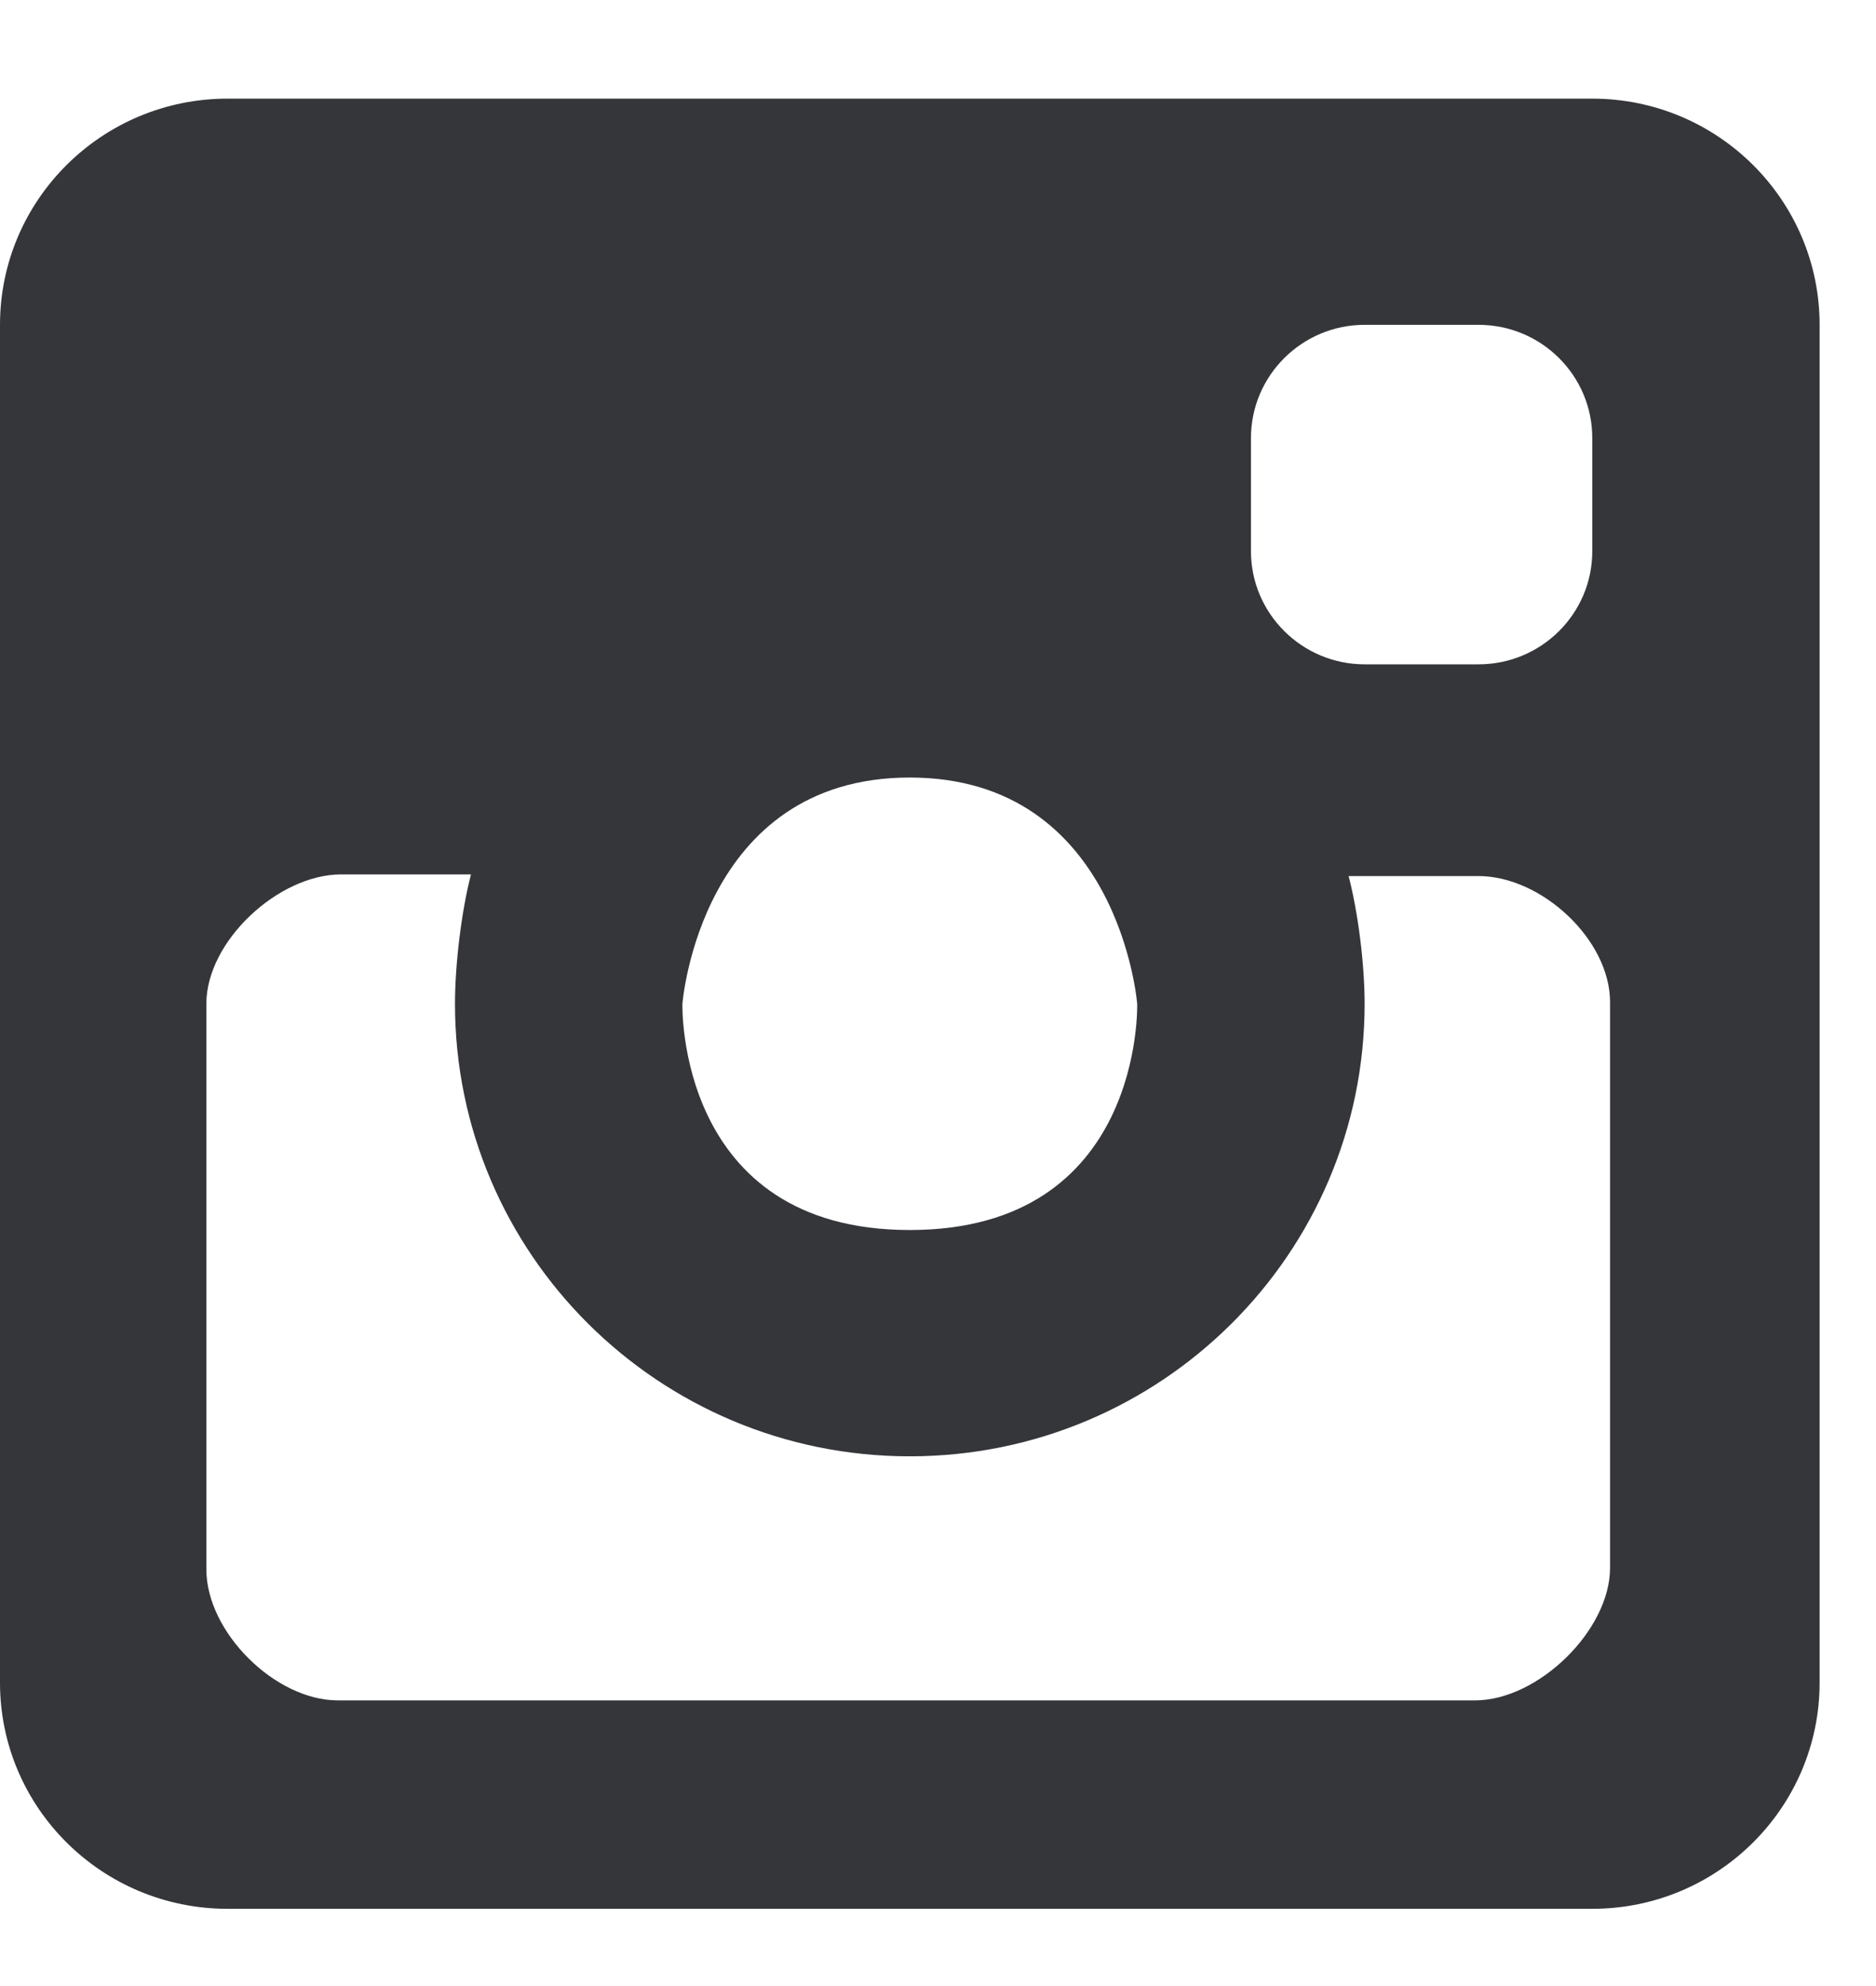 <svg 
 xmlns="http://www.w3.org/2000/svg"
 xmlns:xlink="http://www.w3.org/1999/xlink"
 width="17px" height="18px">
<path fill-rule="evenodd"  fill="rgb(53, 54, 58)"
 d="M14.429,0.894 L2.062,0.894 C0.923,0.894 0.000,1.813 0.000,2.944 L0.000,15.250 C0.000,16.382 0.923,17.300 2.062,17.300 L14.429,17.300 C15.566,17.300 16.489,16.382 16.489,15.250 L16.489,2.944 C16.489,1.813 15.566,0.894 14.429,0.894 M8.244,7.047 C10.142,7.047 10.305,9.097 10.305,9.097 C10.305,9.097 10.367,11.148 8.244,11.148 C6.124,11.148 6.184,9.097 6.184,9.097 C6.184,9.097 6.345,7.047 8.244,7.047 M14.590,14.210 C14.590,14.776 13.938,15.411 13.367,15.411 L3.062,15.411 C2.492,15.411 1.870,14.791 1.870,14.224 L1.870,9.097 C1.870,8.531 2.522,7.925 3.091,7.925 L4.268,7.925 C4.182,8.254 4.123,8.741 4.123,9.097 C4.123,11.362 5.968,13.199 8.244,13.199 C10.521,13.199 12.366,11.362 12.366,9.097 C12.366,8.741 12.307,8.270 12.221,7.940 L13.398,7.940 C13.968,7.940 14.590,8.516 14.590,9.082 L14.590,14.210 ZM14.429,4.996 C14.429,5.561 13.968,6.021 13.398,6.021 L12.366,6.021 C11.799,6.021 11.336,5.561 11.336,4.996 L11.336,3.970 C11.336,3.404 11.799,2.944 12.366,2.944 L13.398,2.944 C13.968,2.944 14.429,3.404 14.429,3.970 L14.429,4.996 Z"/>
</svg>